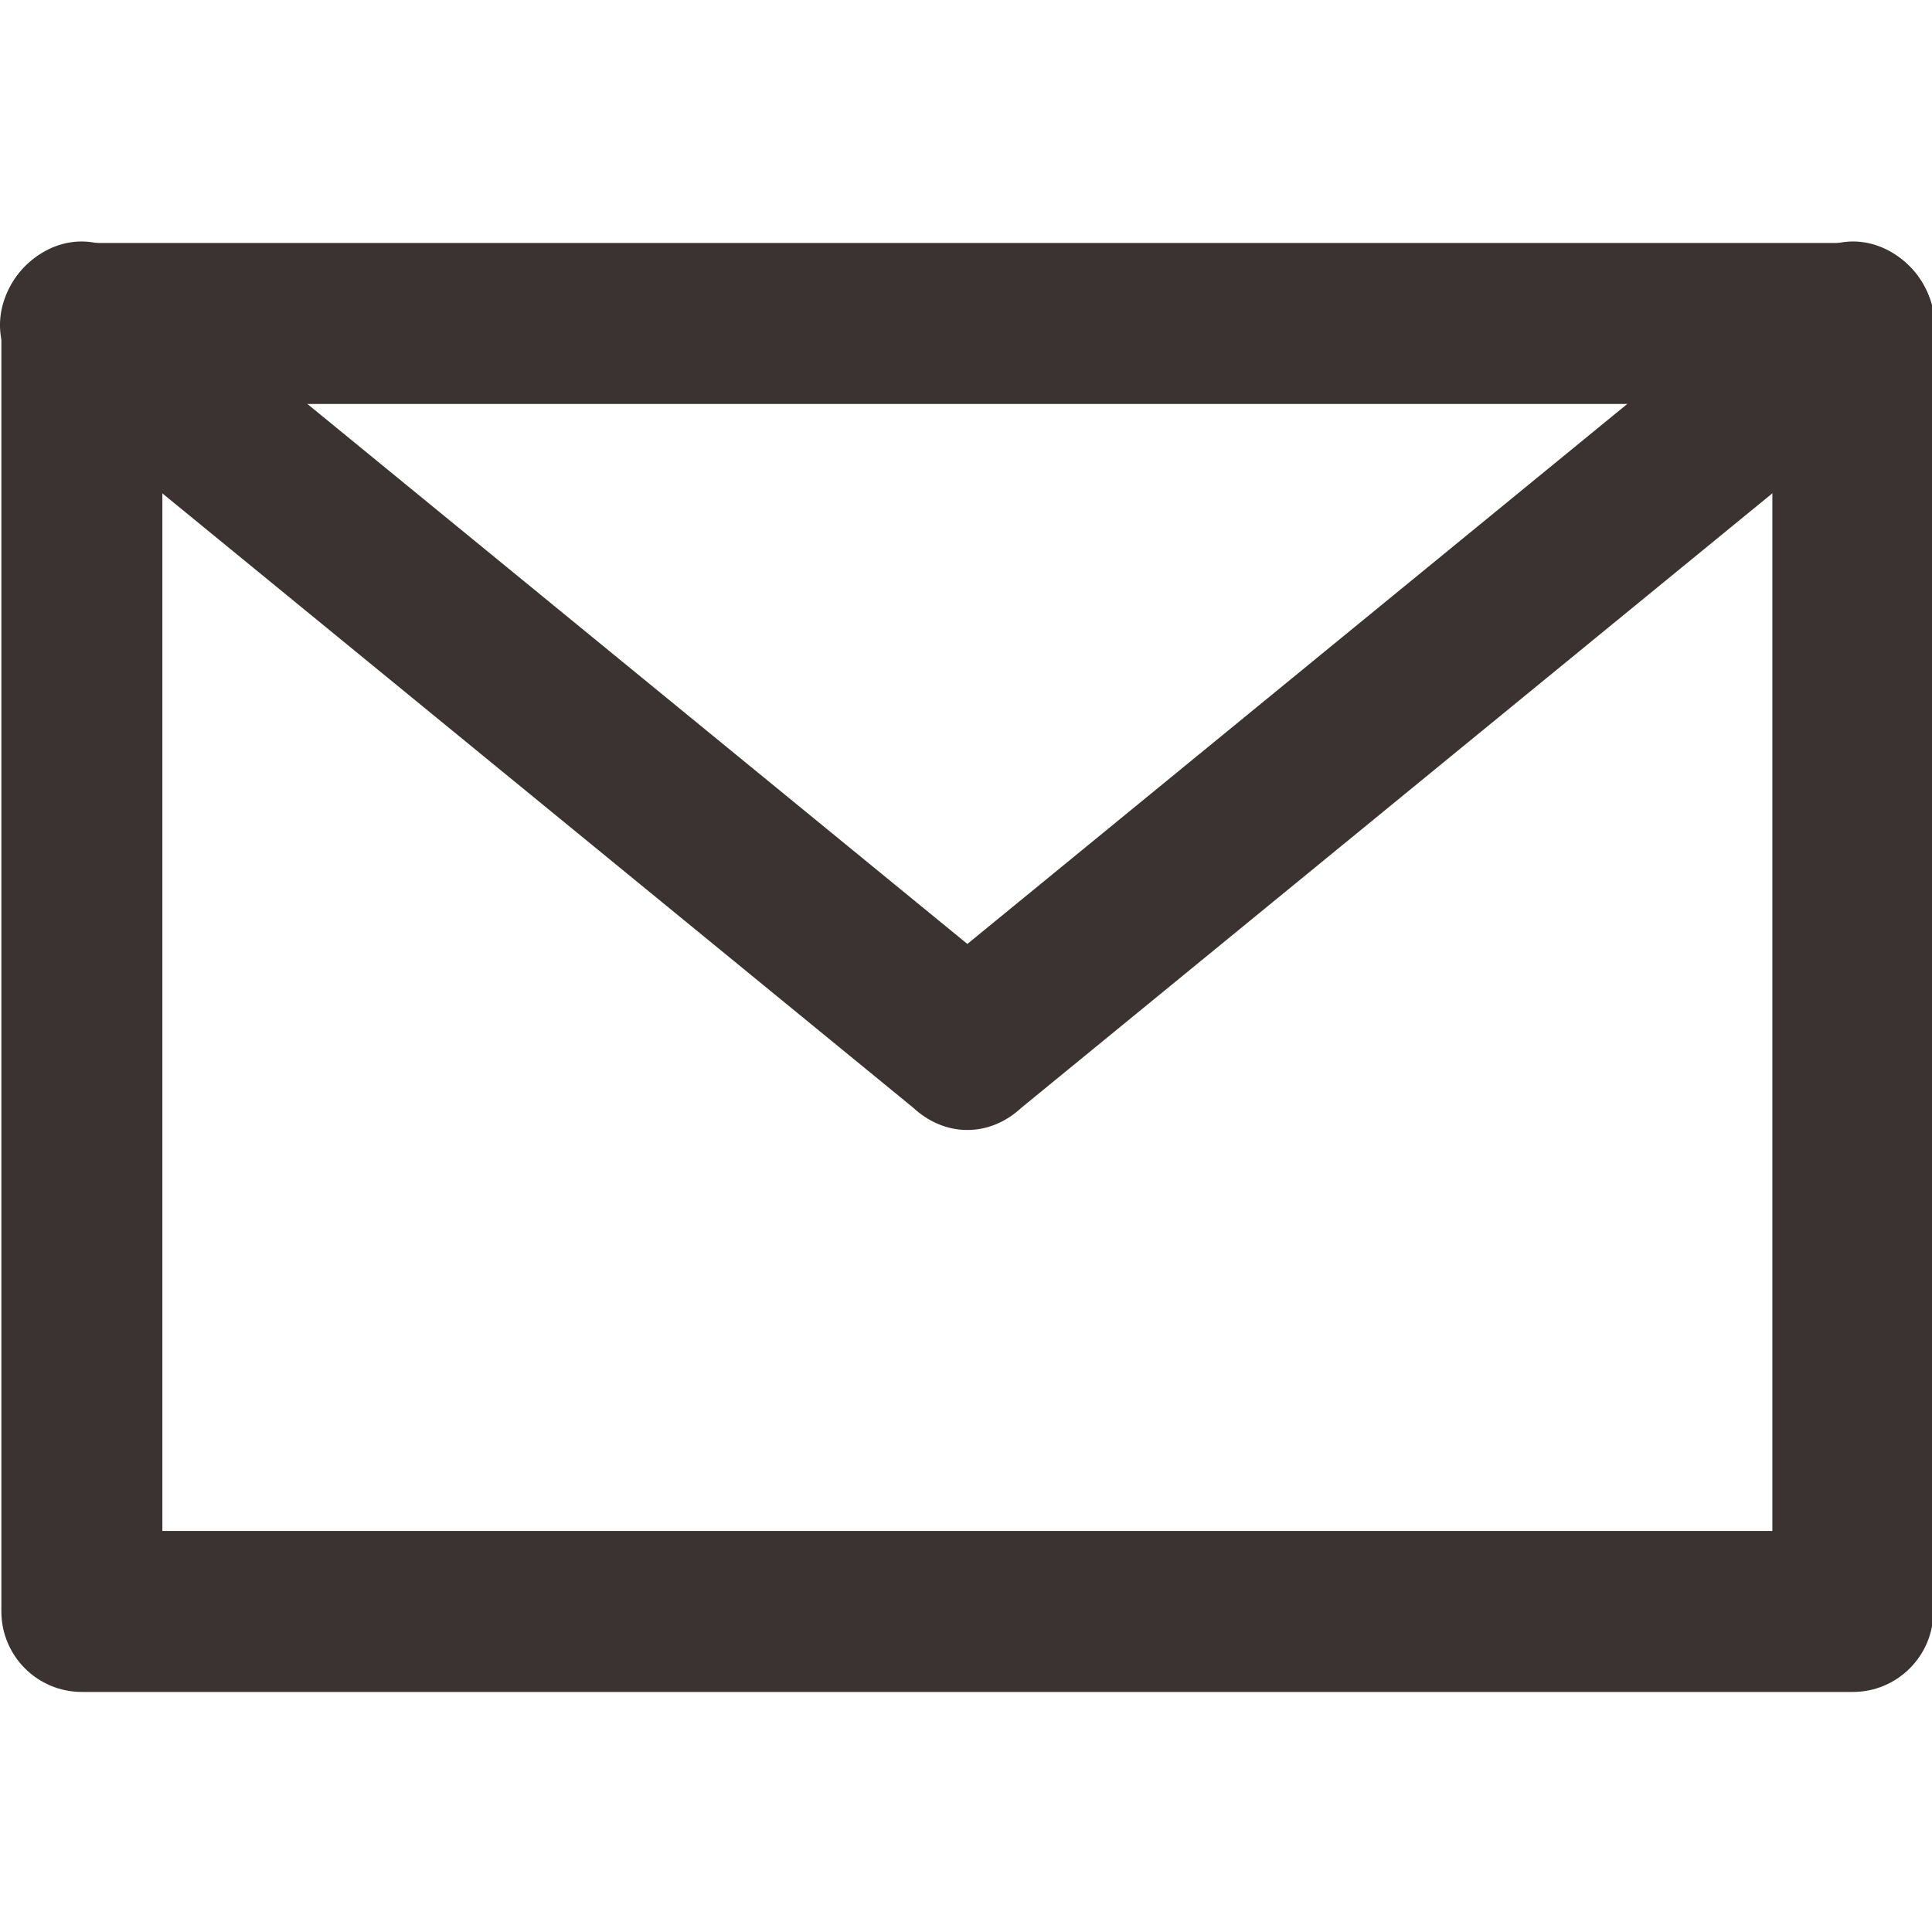 <svg width="24" height="24" viewBox="0 0 24 24" fill="none" xmlns="http://www.w3.org/2000/svg">
<g clip-path="url(#clip0_1064_6467)">
<path d="M1.017 21.018H23.017C23.569 21.018 24.017 20.57 24.017 20.018V4.018C24.017 3.465 23.569 3.018 23.017 3.018H1.017C0.464 3.018 0.017 3.465 0.017 4.018V20.018C0.017 20.57 0.464 21.018 1.017 21.018ZM2.017 19.018V5.018H22.017V19.018H2.017Z" fill="#3B3331"/>
<path d="M18.15 9.292L12.688 13.761C12.507 13.93 12.27 14.038 12.017 14.037C11.763 14.038 11.526 13.93 11.345 13.761L5.883 9.292C4.851 8.448 6.118 6.9 7.15 7.744C8.182 8.589 6.915 10.137 5.883 9.292L0.383 4.792C-0.649 3.948 0.618 2.4 1.65 3.244L7.15 7.744L12.017 11.726L16.883 7.744C17.915 6.9 19.182 8.448 18.15 9.292L16.883 7.744L18.15 9.292ZM5.883 9.292L7.15 7.744L5.883 9.292ZM16.883 7.744L22.383 3.244C23.415 2.4 24.682 3.948 23.65 4.792L18.15 9.292C17.118 10.137 15.851 8.589 16.883 7.744Z" fill="#3B3331"/>
</g>
<defs>
<clipPath id="clip0_1064_6467">
<rect width="24" height="24" fill="white"/>
</clipPath>
</defs>
</svg>
